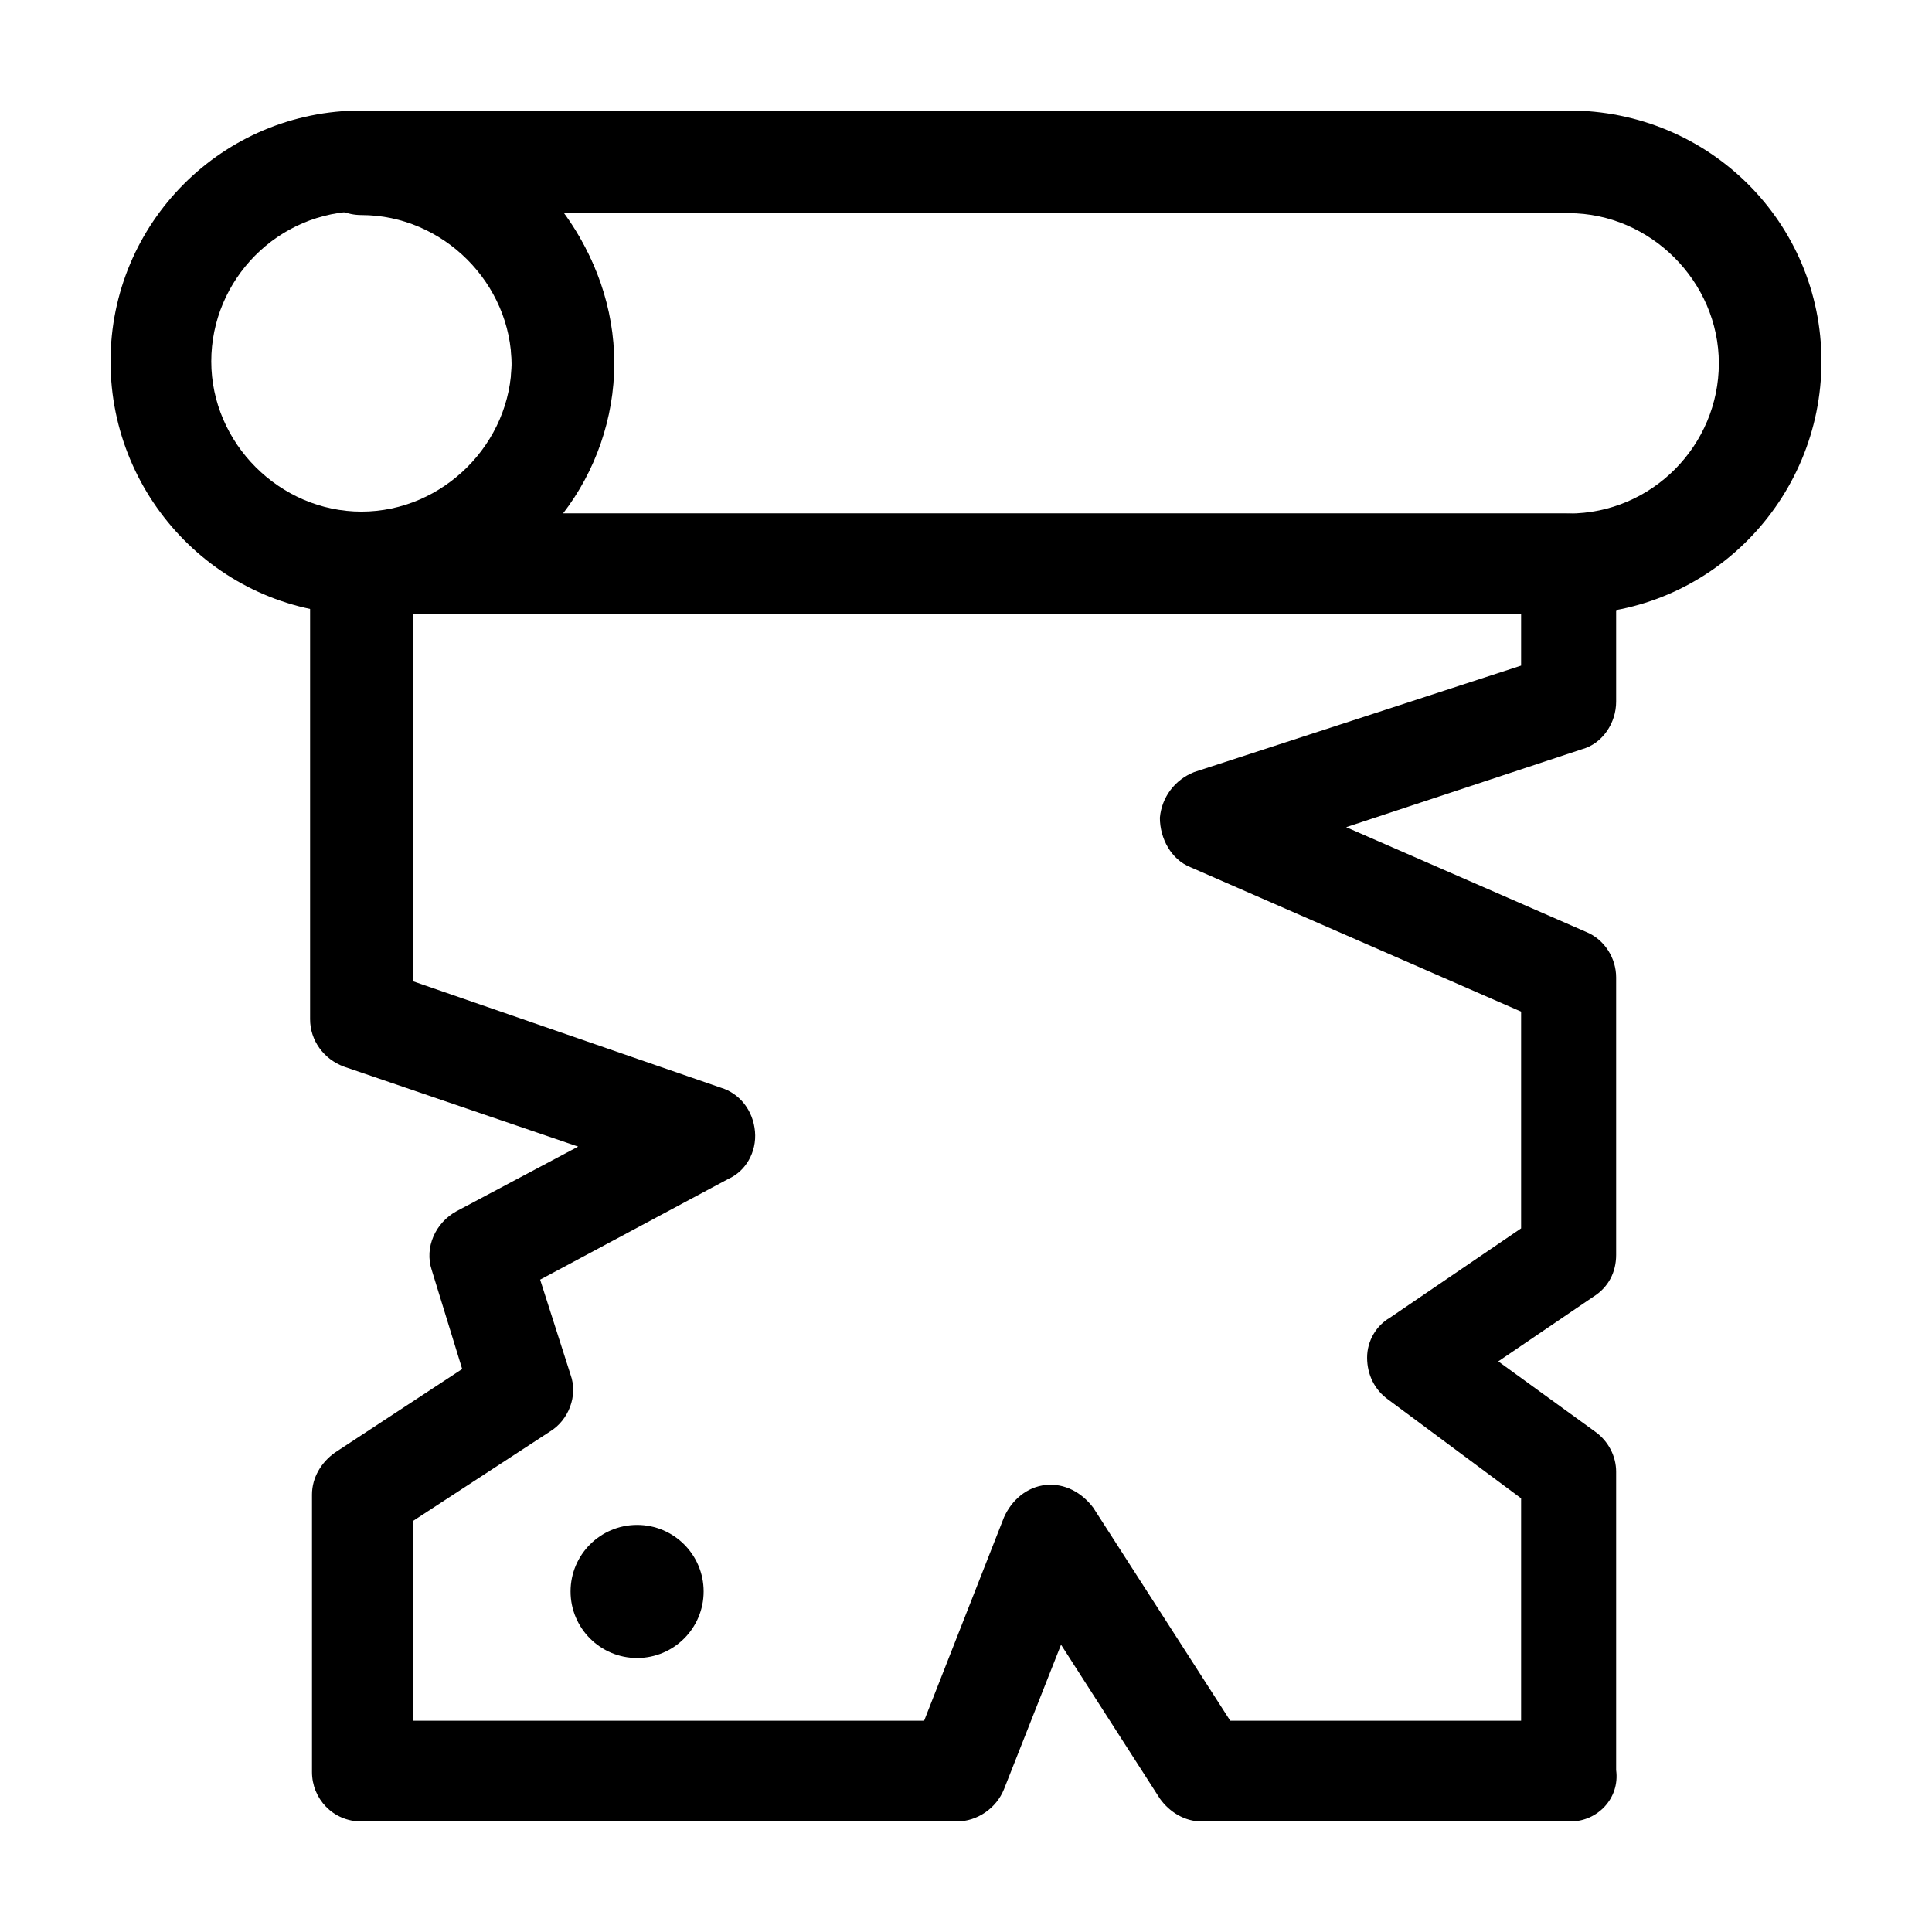<?xml version="1.0" encoding="UTF-8"?>
<!-- Uploaded to: ICON Repo, www.iconrepo.com, Generator: ICON Repo Mixer Tools -->
<svg fill="#000000" width="800px" height="800px" version="1.1" viewBox="144 144 512 512" xmlns="http://www.w3.org/2000/svg">
 <g>
  <path d="m239.79 306.79c-36.777 0-66.5-30.227-66.5-67.008 0-36.777 29.723-66.5 66.5-66.5s66.504 29.727 66.504 66.504c0 36.777-29.723 67.004-66.504 67.004zm0-106.81c-22.168 0-39.801 18.137-39.801 39.801 0 21.664 18.137 39.801 39.801 39.801 21.664 0 39.801-18.137 39.801-39.801 0.004-21.66-17.633-39.801-39.801-39.801z"/>
  <path d="m560.21 306.79h-320.43c-7.559 0-13.098-6.047-13.098-13.098 0-7.559 6.047-13.098 13.098-13.098 22.168 0 39.801-18.137 39.801-39.801s-18.137-39.801-39.801-39.801c-7.559 0-13.098-6.047-13.098-13.098 0-7.059 6.047-14.613 13.098-14.613h319.92c37.285 0 67.008 29.723 67.008 66.5 0 36.781-29.723 67.008-66.5 67.008zm-267.02-26.699h266.52c22.168 0 39.801-18.137 39.801-39.801 0-21.664-18.137-39.801-39.801-39.801l-266.52-0.004c8.566 11.082 13.602 25.191 13.602 39.801 0 14.613-5.039 28.719-13.602 39.805z"/>
  <path d="m560.21 626.71h-97.738c-4.535 0-8.566-2.519-11.082-6.047l-26.203-40.805-15.113 38.289c-2.016 5.039-7.055 8.566-12.594 8.566l-157.7-0.004c-7.559 0-13.098-6.047-13.098-13.098v-73.555c0-4.535 2.519-8.566 6.047-11.082l33.754-22.168-8.059-26.199c-2.016-6.047 1.008-12.594 6.551-15.617l32.242-17.129-61.969-21.16c-5.543-2.016-9.07-7.055-9.07-12.594v-120.92c0-7.559 6.047-13.098 13.098-13.098h319.92c7.559 0 13.098 6.047 13.098 13.098v36.777c0 5.543-3.527 11.082-9.07 12.594l-62.473 20.656 63.48 27.711c5.039 2.016 8.062 7.055 8.062 12.09v73.555c0 4.535-2.016 8.566-6.047 11.082l-25.191 17.129 25.695 18.641c3.527 2.519 5.543 6.551 5.543 10.578v79.098c1.012 7.566-5.035 13.609-12.086 13.609zm-90.184-26.699h77.082v-58.945l-35.266-26.199c-3.527-2.519-5.543-6.551-5.543-11.082 0-4.535 2.519-8.566 6.047-10.578l34.762-23.68v-57.438l-87.664-38.289c-5.039-2.016-8.062-7.559-8.062-13.098 0.504-5.543 4.031-10.078 9.07-12.09l86.656-28.215v-14.105l-293.72-0.004v97.738l81.617 28.215c5.039 1.512 8.566 6.047 9.07 11.586 0.504 5.543-2.519 10.578-7.055 12.594l-49.879 26.703 8.062 25.191c2.016 5.543-0.504 12.09-5.543 15.113l-36.273 23.68v52.898h135.52l21.16-53.906c2.016-4.535 6.047-8.062 11.082-8.566 5.039-0.504 9.574 2.016 12.594 6.047z"/>
  <path d="m330.47 565.75c0 9.742-7.894 17.637-17.633 17.637-9.738 0-17.633-7.894-17.633-17.637 0-9.738 7.894-17.633 17.633-17.633 9.738 0 17.633 7.894 17.633 17.633"/>
 </g>
</svg>